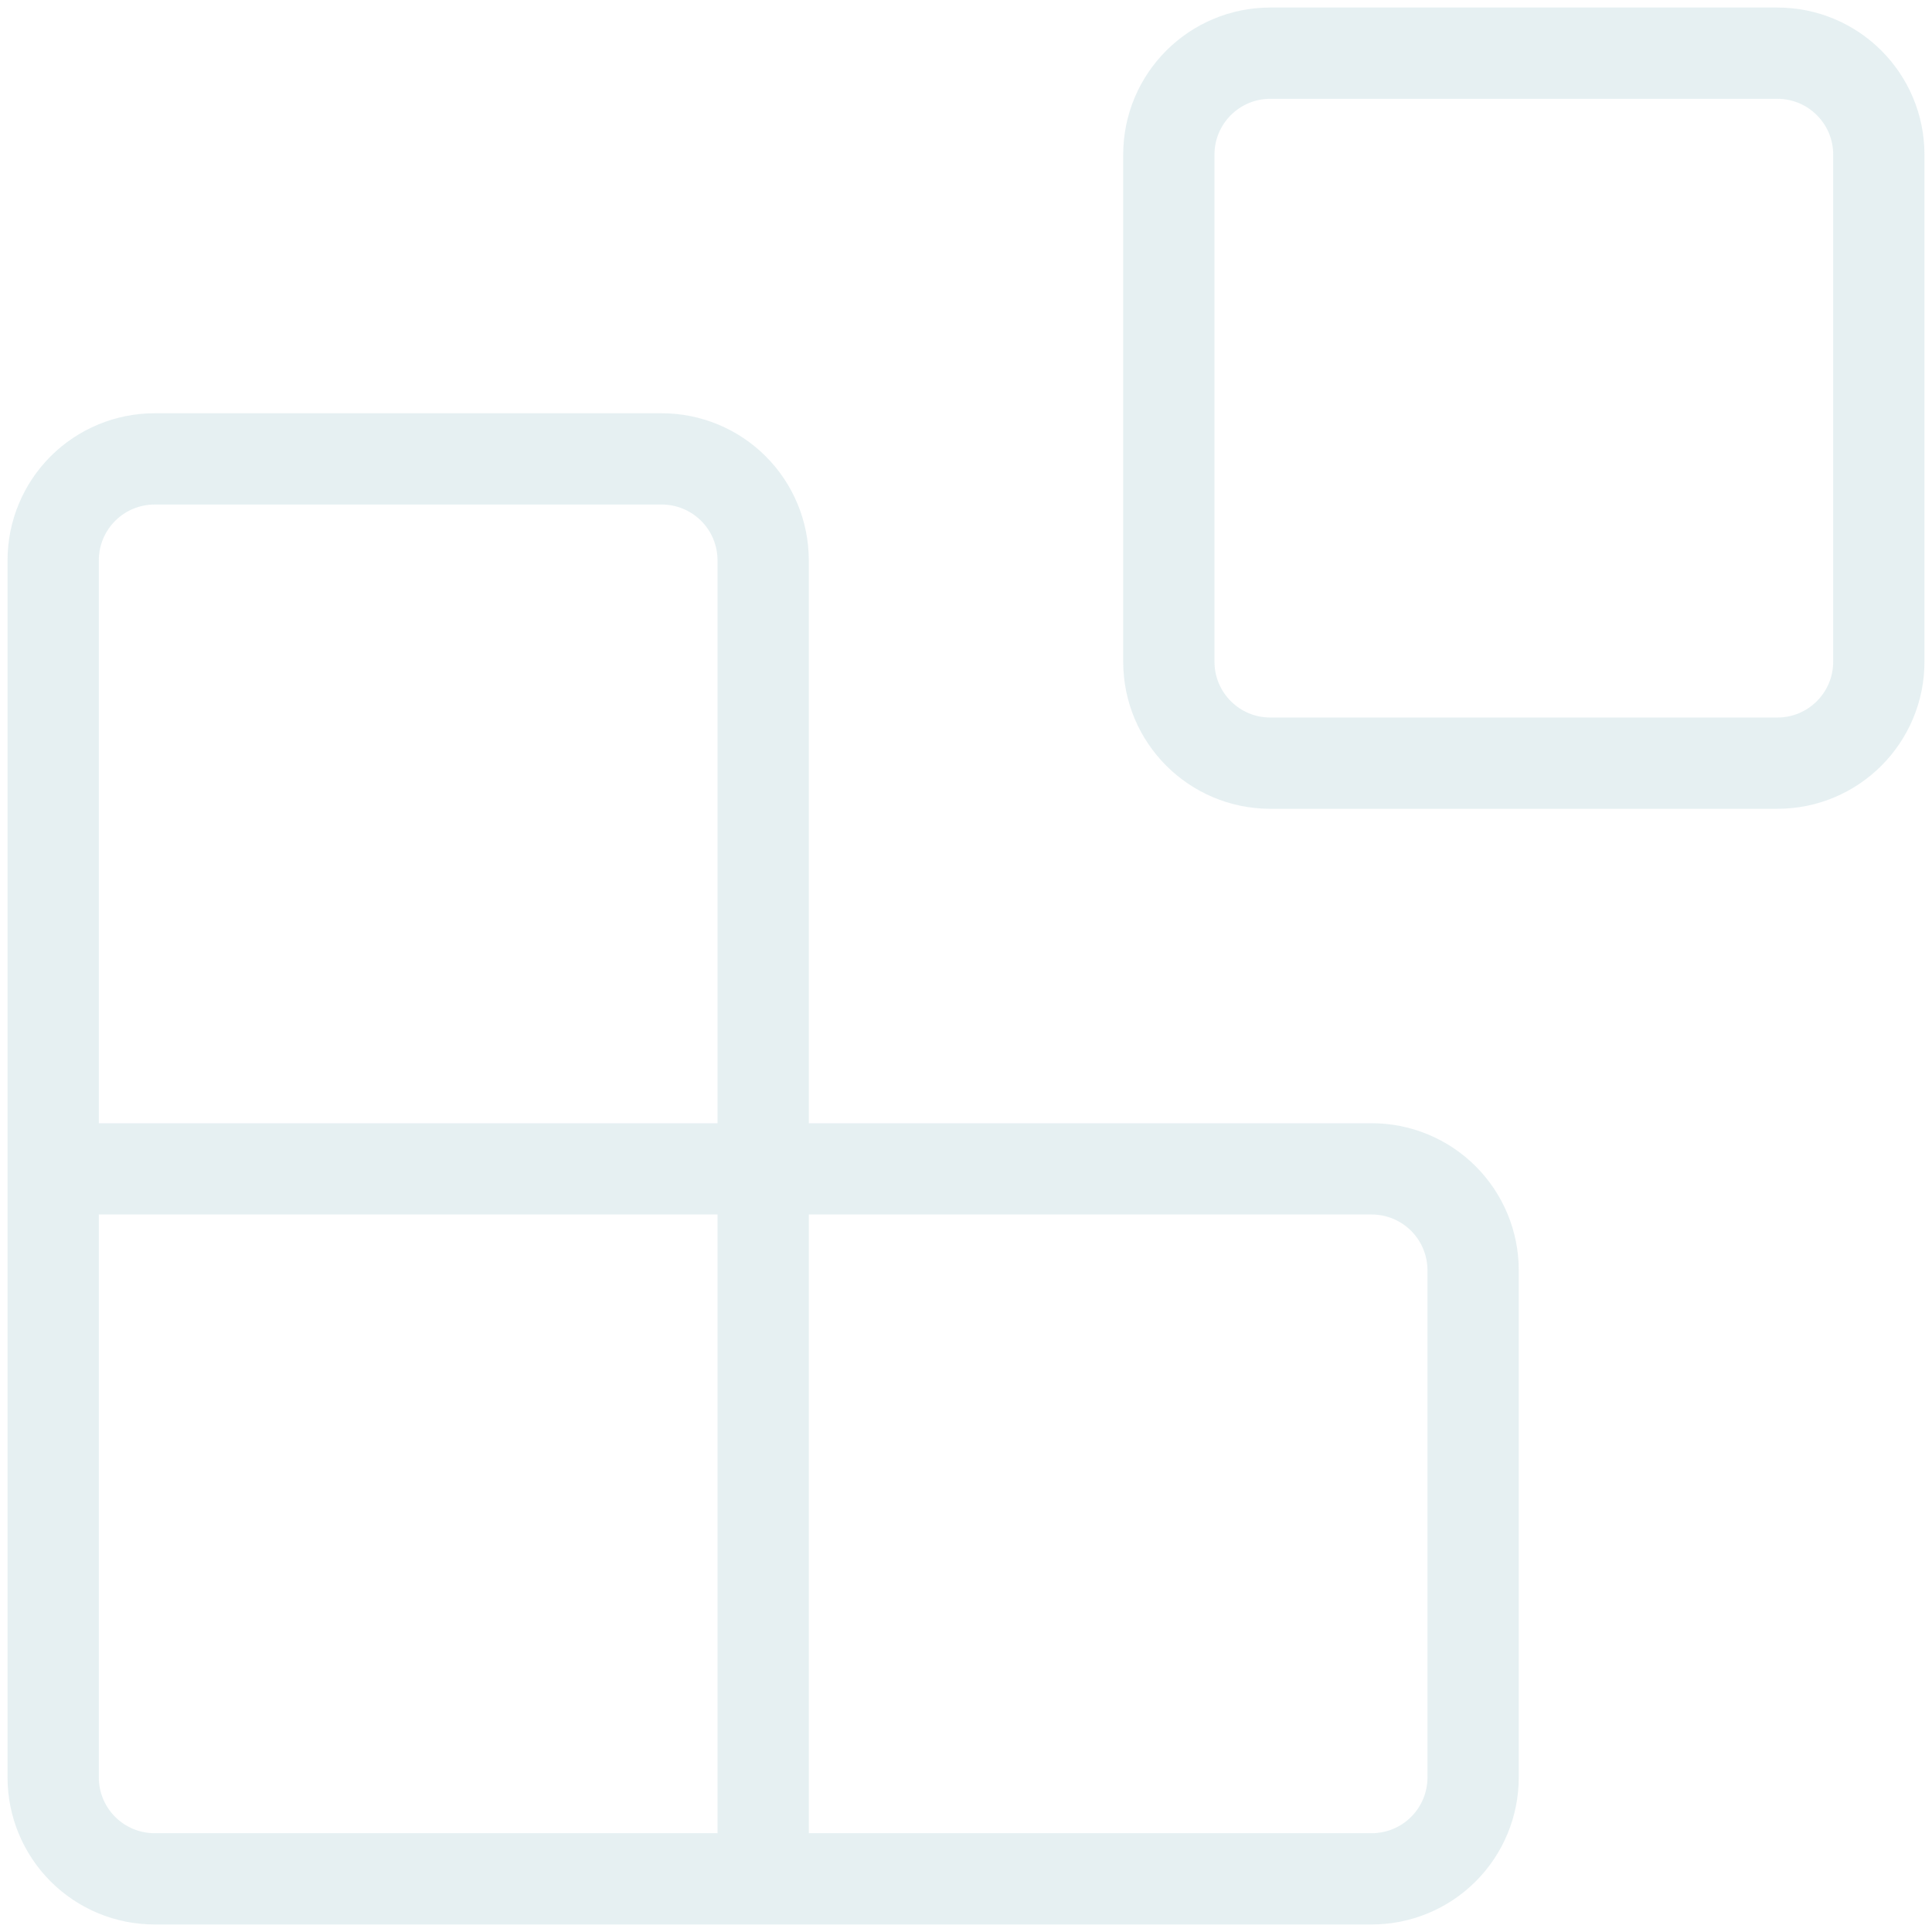 <svg width="109" height="109" viewBox="0 0 109 109" fill="none" xmlns="http://www.w3.org/2000/svg">
<g opacity="0.1">
<path d="M100.278 3H71.667C68.506 3 65.944 5.562 65.944 8.722V37.333C65.944 40.494 68.506 43.056 71.667 43.056H100.278C103.438 43.056 106 40.494 106 37.333V8.722C106 5.562 103.438 3 100.278 3Z" stroke="#00697E" stroke-width="5.15" stroke-linecap="round" stroke-linejoin="round"/>
<path d="M43.056 106.001V31.612C43.056 30.095 42.453 28.639 41.38 27.566C40.306 26.493 38.851 25.89 37.333 25.89H8.722C7.205 25.89 5.749 26.493 4.676 27.566C3.603 28.639 3 30.095 3 31.612V100.279C3 101.796 3.603 103.252 4.676 104.325C5.749 105.398 7.205 106.001 8.722 106.001H77.389C78.907 106.001 80.362 105.398 81.435 104.325C82.508 103.252 83.111 101.796 83.111 100.279V71.668C83.111 70.15 82.508 68.695 81.435 67.621C80.362 66.548 78.907 65.945 77.389 65.945H3" stroke="#00697E" stroke-width="5.15" stroke-linecap="round" stroke-linejoin="round"/>
</g>
</svg>
